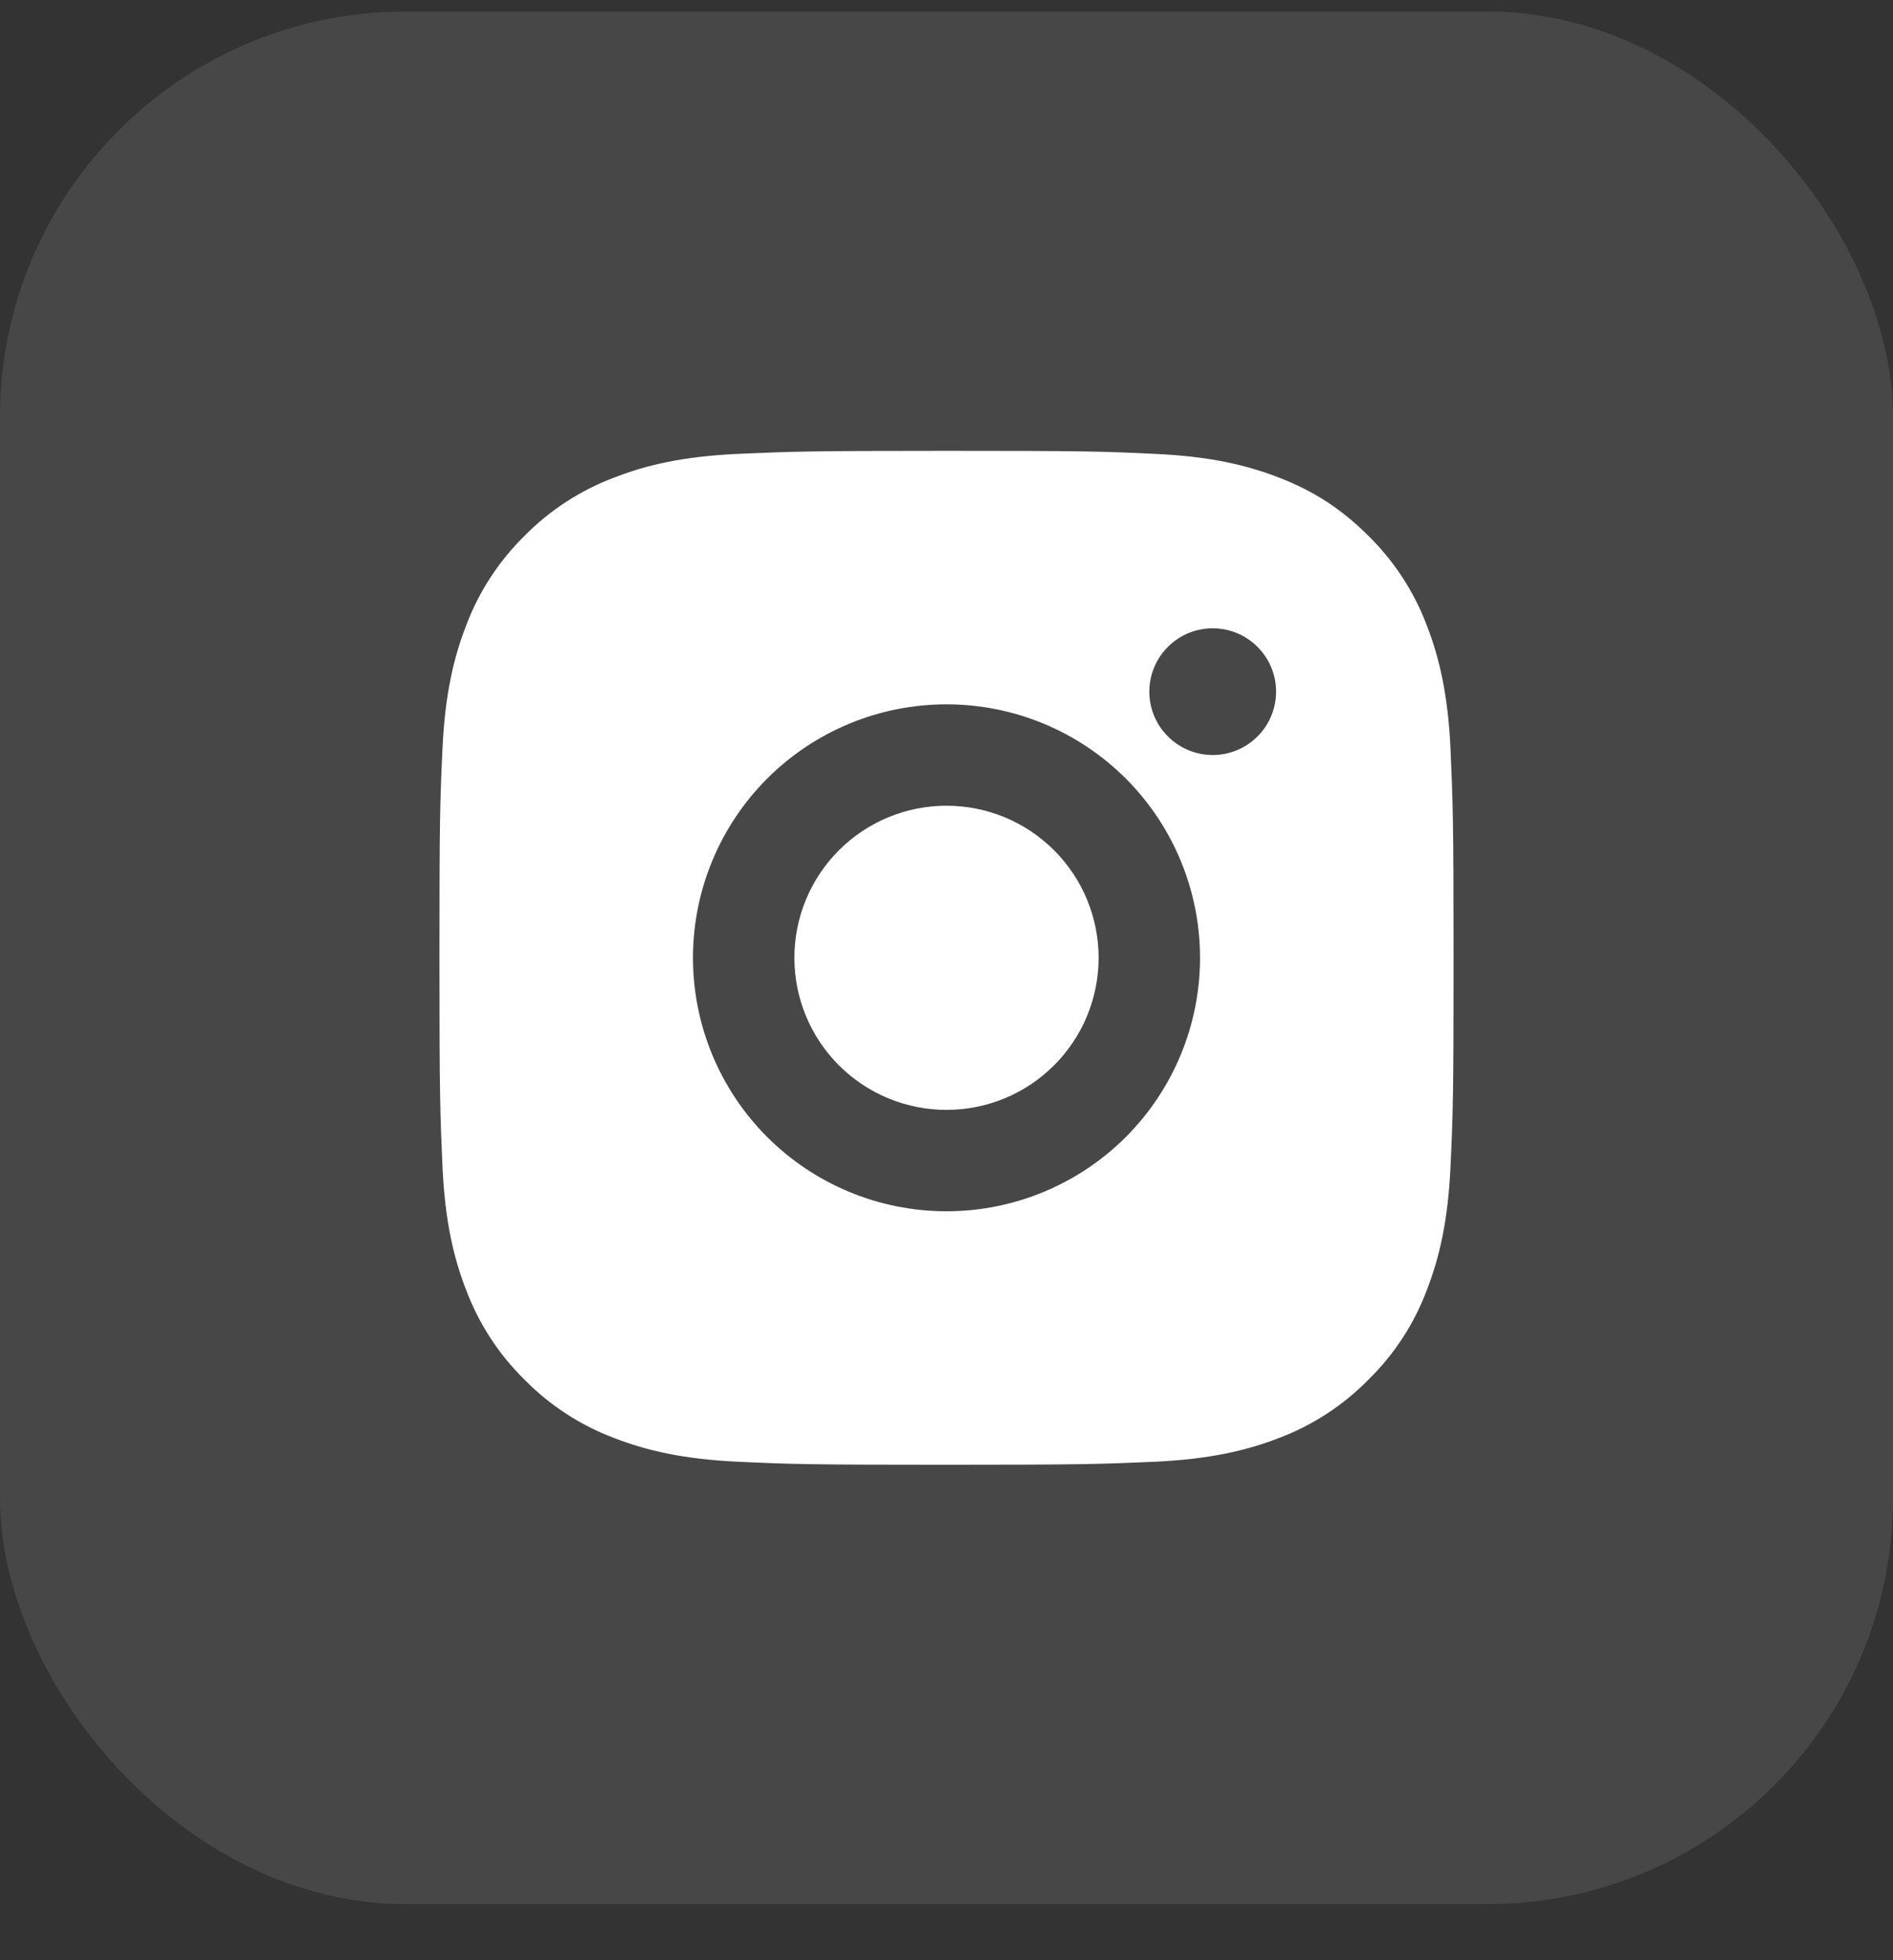 <svg width="28" height="29" viewBox="0 0 28 29" fill="none" xmlns="http://www.w3.org/2000/svg">
<rect x="0" y="0" width="28" height="29" fill="#333333" stroke="none"/>
<rect y="0.17" width="28" height="28" rx="6" fill="white" fill-opacity="0.1"/>
<path d="M14 6.67C16.038 6.67 16.292 6.677 17.091 6.715C17.89 6.752 18.434 6.878 18.913 7.064C19.407 7.254 19.825 7.512 20.241 7.928C20.623 8.303 20.918 8.757 21.106 9.257C21.291 9.735 21.418 10.28 21.455 11.078C21.49 11.878 21.5 12.132 21.5 14.17C21.5 16.208 21.492 16.462 21.455 17.261C21.418 18.06 21.291 18.604 21.106 19.082C20.919 19.583 20.623 20.037 20.241 20.411C19.866 20.793 19.413 21.088 18.913 21.276C18.435 21.461 17.89 21.587 17.091 21.625C16.292 21.66 16.038 21.67 14 21.67C11.962 21.67 11.708 21.662 10.909 21.625C10.11 21.587 9.566 21.461 9.088 21.276C8.587 21.088 8.133 20.793 7.758 20.411C7.377 20.037 7.082 19.583 6.894 19.082C6.708 18.605 6.582 18.06 6.545 17.261C6.51 16.462 6.5 16.208 6.5 14.17C6.5 12.132 6.508 11.878 6.545 11.078C6.582 10.279 6.708 9.736 6.894 9.257C7.081 8.757 7.377 8.303 7.758 7.928C8.133 7.547 8.587 7.252 9.088 7.064C9.566 6.878 10.109 6.752 10.909 6.715C11.708 6.68 11.962 6.67 14 6.67ZM14 10.42C13.005 10.42 12.052 10.815 11.348 11.518C10.645 12.222 10.25 13.175 10.25 14.17C10.25 15.165 10.645 16.118 11.348 16.822C12.052 17.525 13.005 17.92 14 17.92C14.995 17.92 15.948 17.525 16.652 16.822C17.355 16.118 17.75 15.165 17.75 14.17C17.75 13.175 17.355 12.222 16.652 11.518C15.948 10.815 14.995 10.42 14 10.42ZM18.875 10.232C18.875 9.984 18.776 9.745 18.6 9.57C18.425 9.394 18.186 9.295 17.938 9.295C17.689 9.295 17.45 9.394 17.275 9.57C17.099 9.745 17 9.984 17 10.232C17 10.481 17.099 10.72 17.275 10.895C17.45 11.071 17.689 11.17 17.938 11.17C18.186 11.17 18.425 11.071 18.6 10.895C18.776 10.72 18.875 10.481 18.875 10.232ZM14 11.92C14.597 11.92 15.169 12.157 15.591 12.579C16.013 13.001 16.25 13.573 16.25 14.17C16.25 14.767 16.013 15.339 15.591 15.761C15.169 16.183 14.597 16.42 14 16.42C13.403 16.42 12.831 16.183 12.409 15.761C11.987 15.339 11.75 14.767 11.75 14.17C11.75 13.573 11.987 13.001 12.409 12.579C12.831 12.157 13.403 11.92 14 11.92Z" fill="white"/>
</svg>
